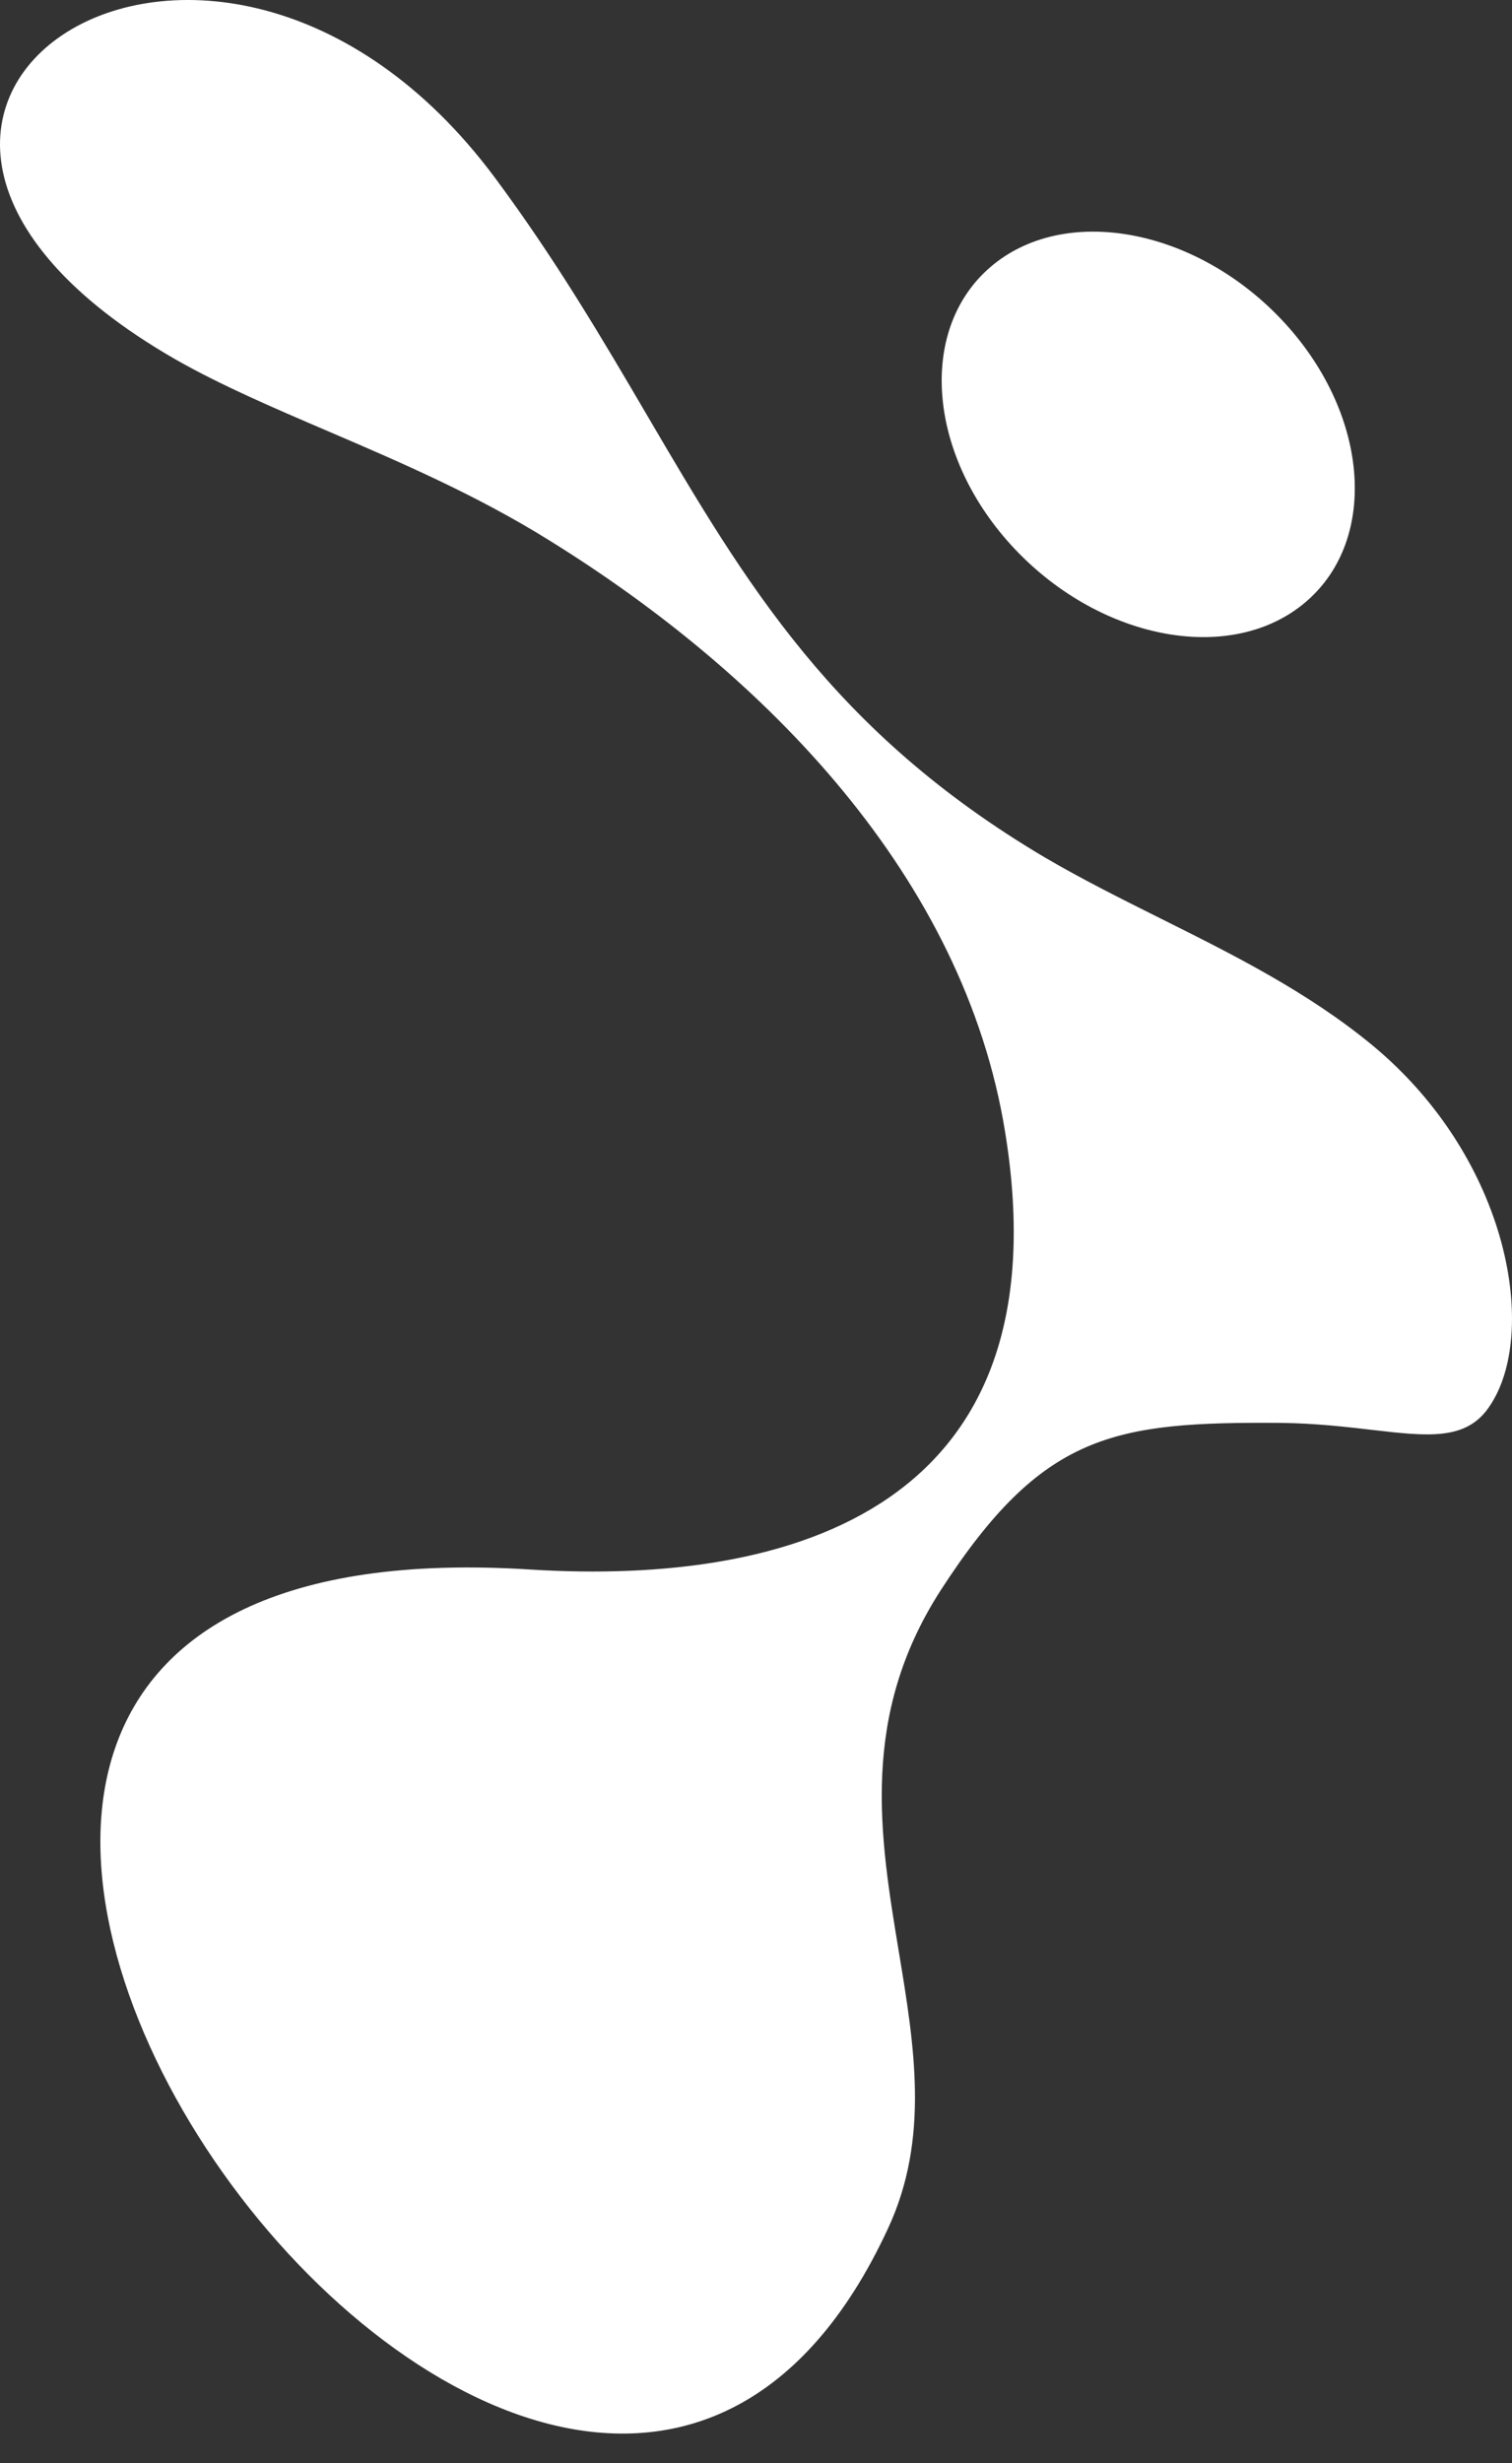 <svg width="35" height="57" viewBox="0 0 35 57" fill="none" xmlns="http://www.w3.org/2000/svg">
<rect x="0" y="0" width="35" height="57" fill="#333333" stroke="none"/>
<path fill-rule="evenodd" clip-rule="evenodd" d="M26.856 21.249C28.548 22.093 30.266 22.95 31.765 24.185C34.962 26.83 35.625 30.885 34.472 32.553C33.94 33.341 33.055 33.238 31.746 33.086C31.143 33.016 30.451 32.936 29.662 32.926C25.773 32.898 24.131 33.157 21.769 36.809C19.904 39.711 20.363 42.484 20.805 45.156C21.169 47.354 21.521 49.484 20.559 51.56C12.753 68.44 -10.983 34.824 12.292 36.32C18.341 36.694 24.678 34.882 23.267 26.198C22.316 20.303 17.736 15.616 12.724 12.51C11.027 11.451 9.247 10.688 7.583 9.974C6.309 9.428 5.103 8.91 4.054 8.312C-5.942 2.561 4.889 -4.715 11.457 4.113C12.877 6.025 13.955 7.863 14.983 9.617C17.25 13.482 19.274 16.935 24.189 19.843C25.045 20.345 25.947 20.795 26.856 21.249ZM29.662 7.392C31.678 9.52 31.938 12.453 30.238 13.919C28.538 15.386 25.514 14.839 23.497 12.711C21.481 10.584 21.222 7.651 22.921 6.184C24.621 4.717 27.645 5.264 29.662 7.392Z" fill="white"/>
</svg>
